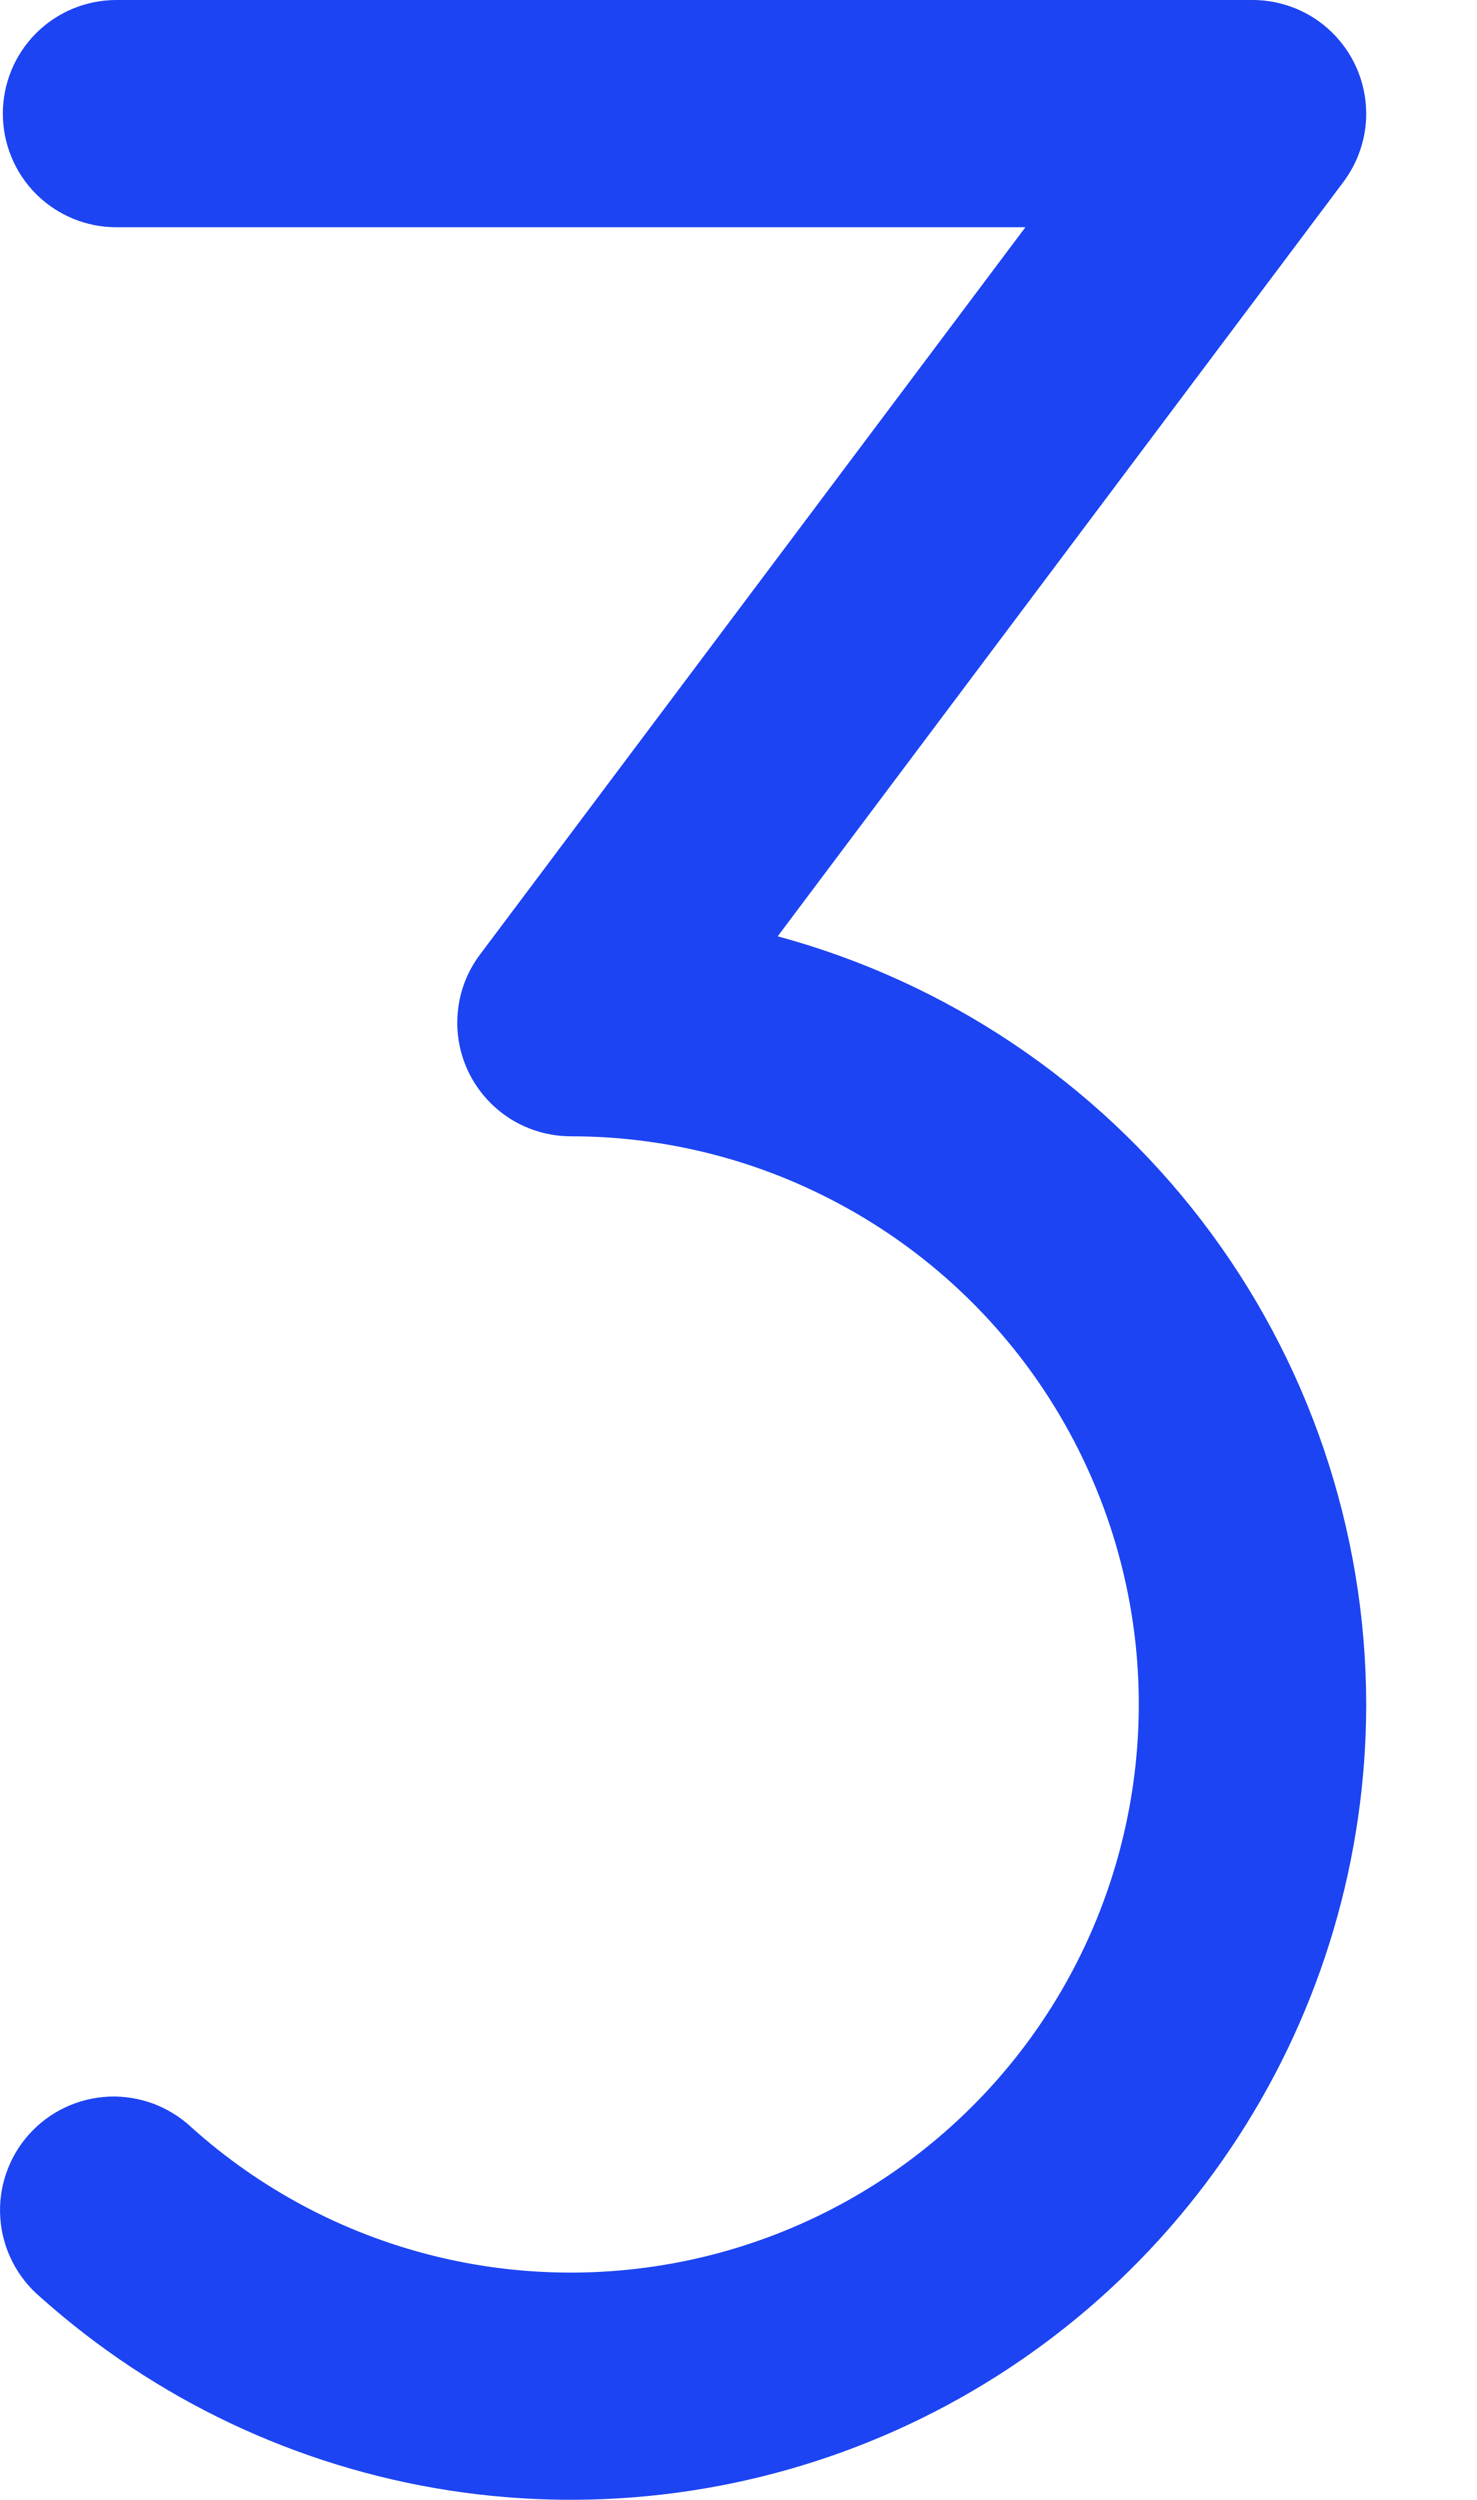 <svg xmlns="http://www.w3.org/2000/svg" width="13" height="22" viewBox="0 0 13 22" fill="none"><path d="M12.025 15C12.024 16.351 11.633 17.674 10.898 18.807C10.163 19.941 9.116 20.838 7.882 21.39C6.649 21.941 5.282 22.124 3.947 21.916C2.612 21.708 1.366 21.118 0.358 20.218C0.255 20.131 0.171 20.026 0.11 19.906C0.049 19.787 0.012 19.656 0.003 19.523C-0.007 19.389 0.01 19.255 0.054 19.128C0.097 19.001 0.165 18.884 0.255 18.784C0.344 18.684 0.453 18.603 0.574 18.546C0.695 18.489 0.827 18.457 0.961 18.451C1.095 18.446 1.228 18.468 1.354 18.515C1.479 18.563 1.594 18.635 1.691 18.727C2.295 19.268 3.021 19.653 3.807 19.85C4.593 20.047 5.416 20.05 6.203 19.859C6.991 19.668 7.72 19.288 8.328 18.752C8.936 18.217 9.405 17.541 9.694 16.784C9.983 16.027 10.084 15.211 9.988 14.406C9.892 13.602 9.601 12.833 9.142 12.165C8.683 11.498 8.068 10.952 7.35 10.575C6.633 10.197 5.835 10 5.025 10C4.839 10 4.657 9.948 4.499 9.851C4.341 9.753 4.213 9.613 4.13 9.447C4.047 9.281 4.012 9.095 4.029 8.91C4.045 8.725 4.113 8.549 4.225 8.4L9.025 2H1.025C0.759 2 0.505 1.895 0.317 1.707C0.13 1.52 0.025 1.265 0.025 1C0.025 0.735 0.13 0.48 0.317 0.293C0.505 0.105 0.759 0 1.025 0H11.025C11.21 0 11.392 0.052 11.55 0.149C11.708 0.247 11.836 0.387 11.919 0.553C12.002 0.719 12.037 0.905 12.021 1.09C12.004 1.275 11.936 1.451 11.825 1.6L6.845 8.24C8.33 8.642 9.642 9.522 10.578 10.744C11.514 11.965 12.023 13.461 12.025 15Z" fill="#1C44F2"></path></svg>